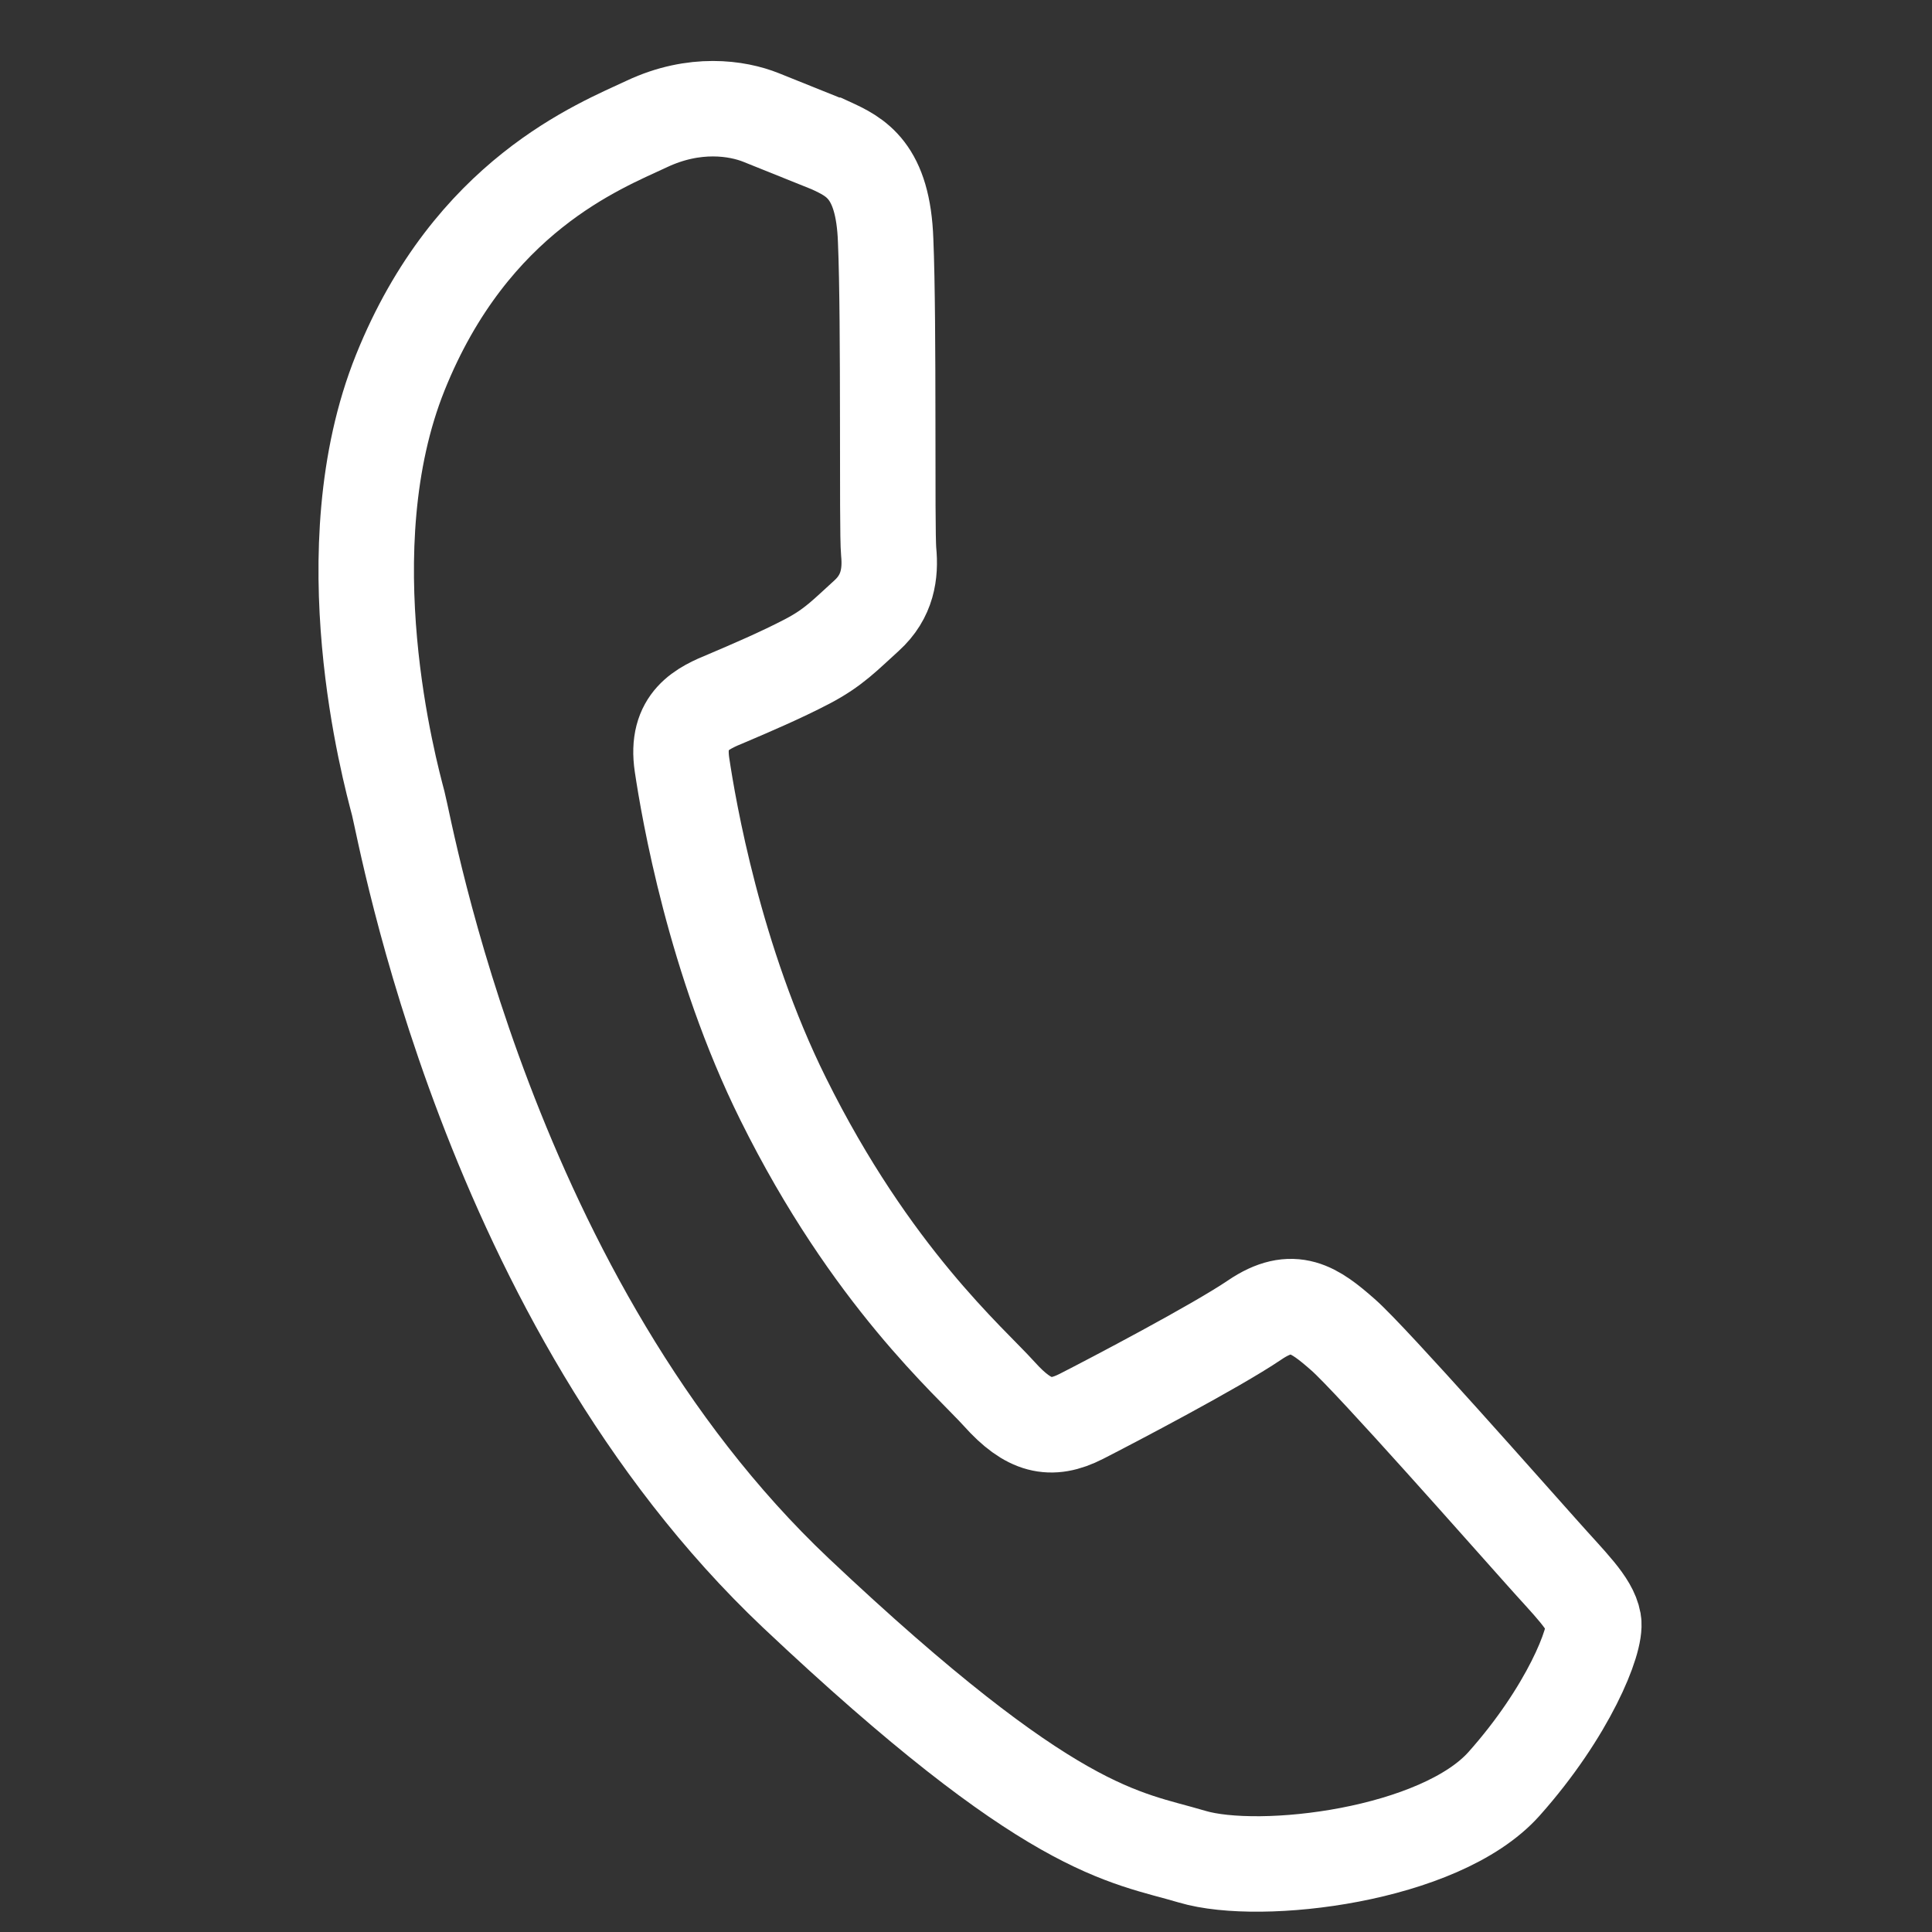 <?xml version="1.0" encoding="UTF-8"?> <svg xmlns="http://www.w3.org/2000/svg" id="svg2499" viewBox="0 0 682.67 682.67"><rect x="0" y="0" width="682.67" height="682.67" fill="#333333" stroke="none"/> <path d="m293.34,51.33l-24.38-9.8c-8.49-3.41-23.52-5.66-40.35,2.24-16.83,7.9-62.04,25.38-87.16,87.86-25.12,62.48-3.64,141.16-.74,152.19,2.9,11.03,31.63,176.08,140.46,279.01,90.56,85.47,115.88,86.03,140.05,93.22,24.17,7.19,87.66-.41,110.23-25.73,22.57-25.32,32.81-50.79,31.64-57.33-1.17-6.54-8.34-13.22-18.43-24.61-10.31-11.48-59.97-67.86-70.06-76.72-10.09-8.86-17.71-14.45-31.27-5.24-13.57,9.21-50.42,28.54-61.23,34.05-10.81,5.51-18.65,3.63-28.96-7.85-10.31-11.48-45.28-41.47-76.41-104.31-24.31-48.97-33.41-102.45-35.74-118.05-2.33-15.6,7.01-19.94,16.07-23.63,7.94-3.38,18.92-8.07,28.21-12.93,9.29-4.86,13.35-9.3,20.9-16.13s8.57-15.02,7.84-22.64c-.73-7.63.18-80.34-1.07-109.93h0c-.87-24.88-10.62-29.56-19.59-33.67Z" style="fill:none; stroke:#fff; stroke-miterlimit:10; stroke-width:33.73px;"></path> </svg> 